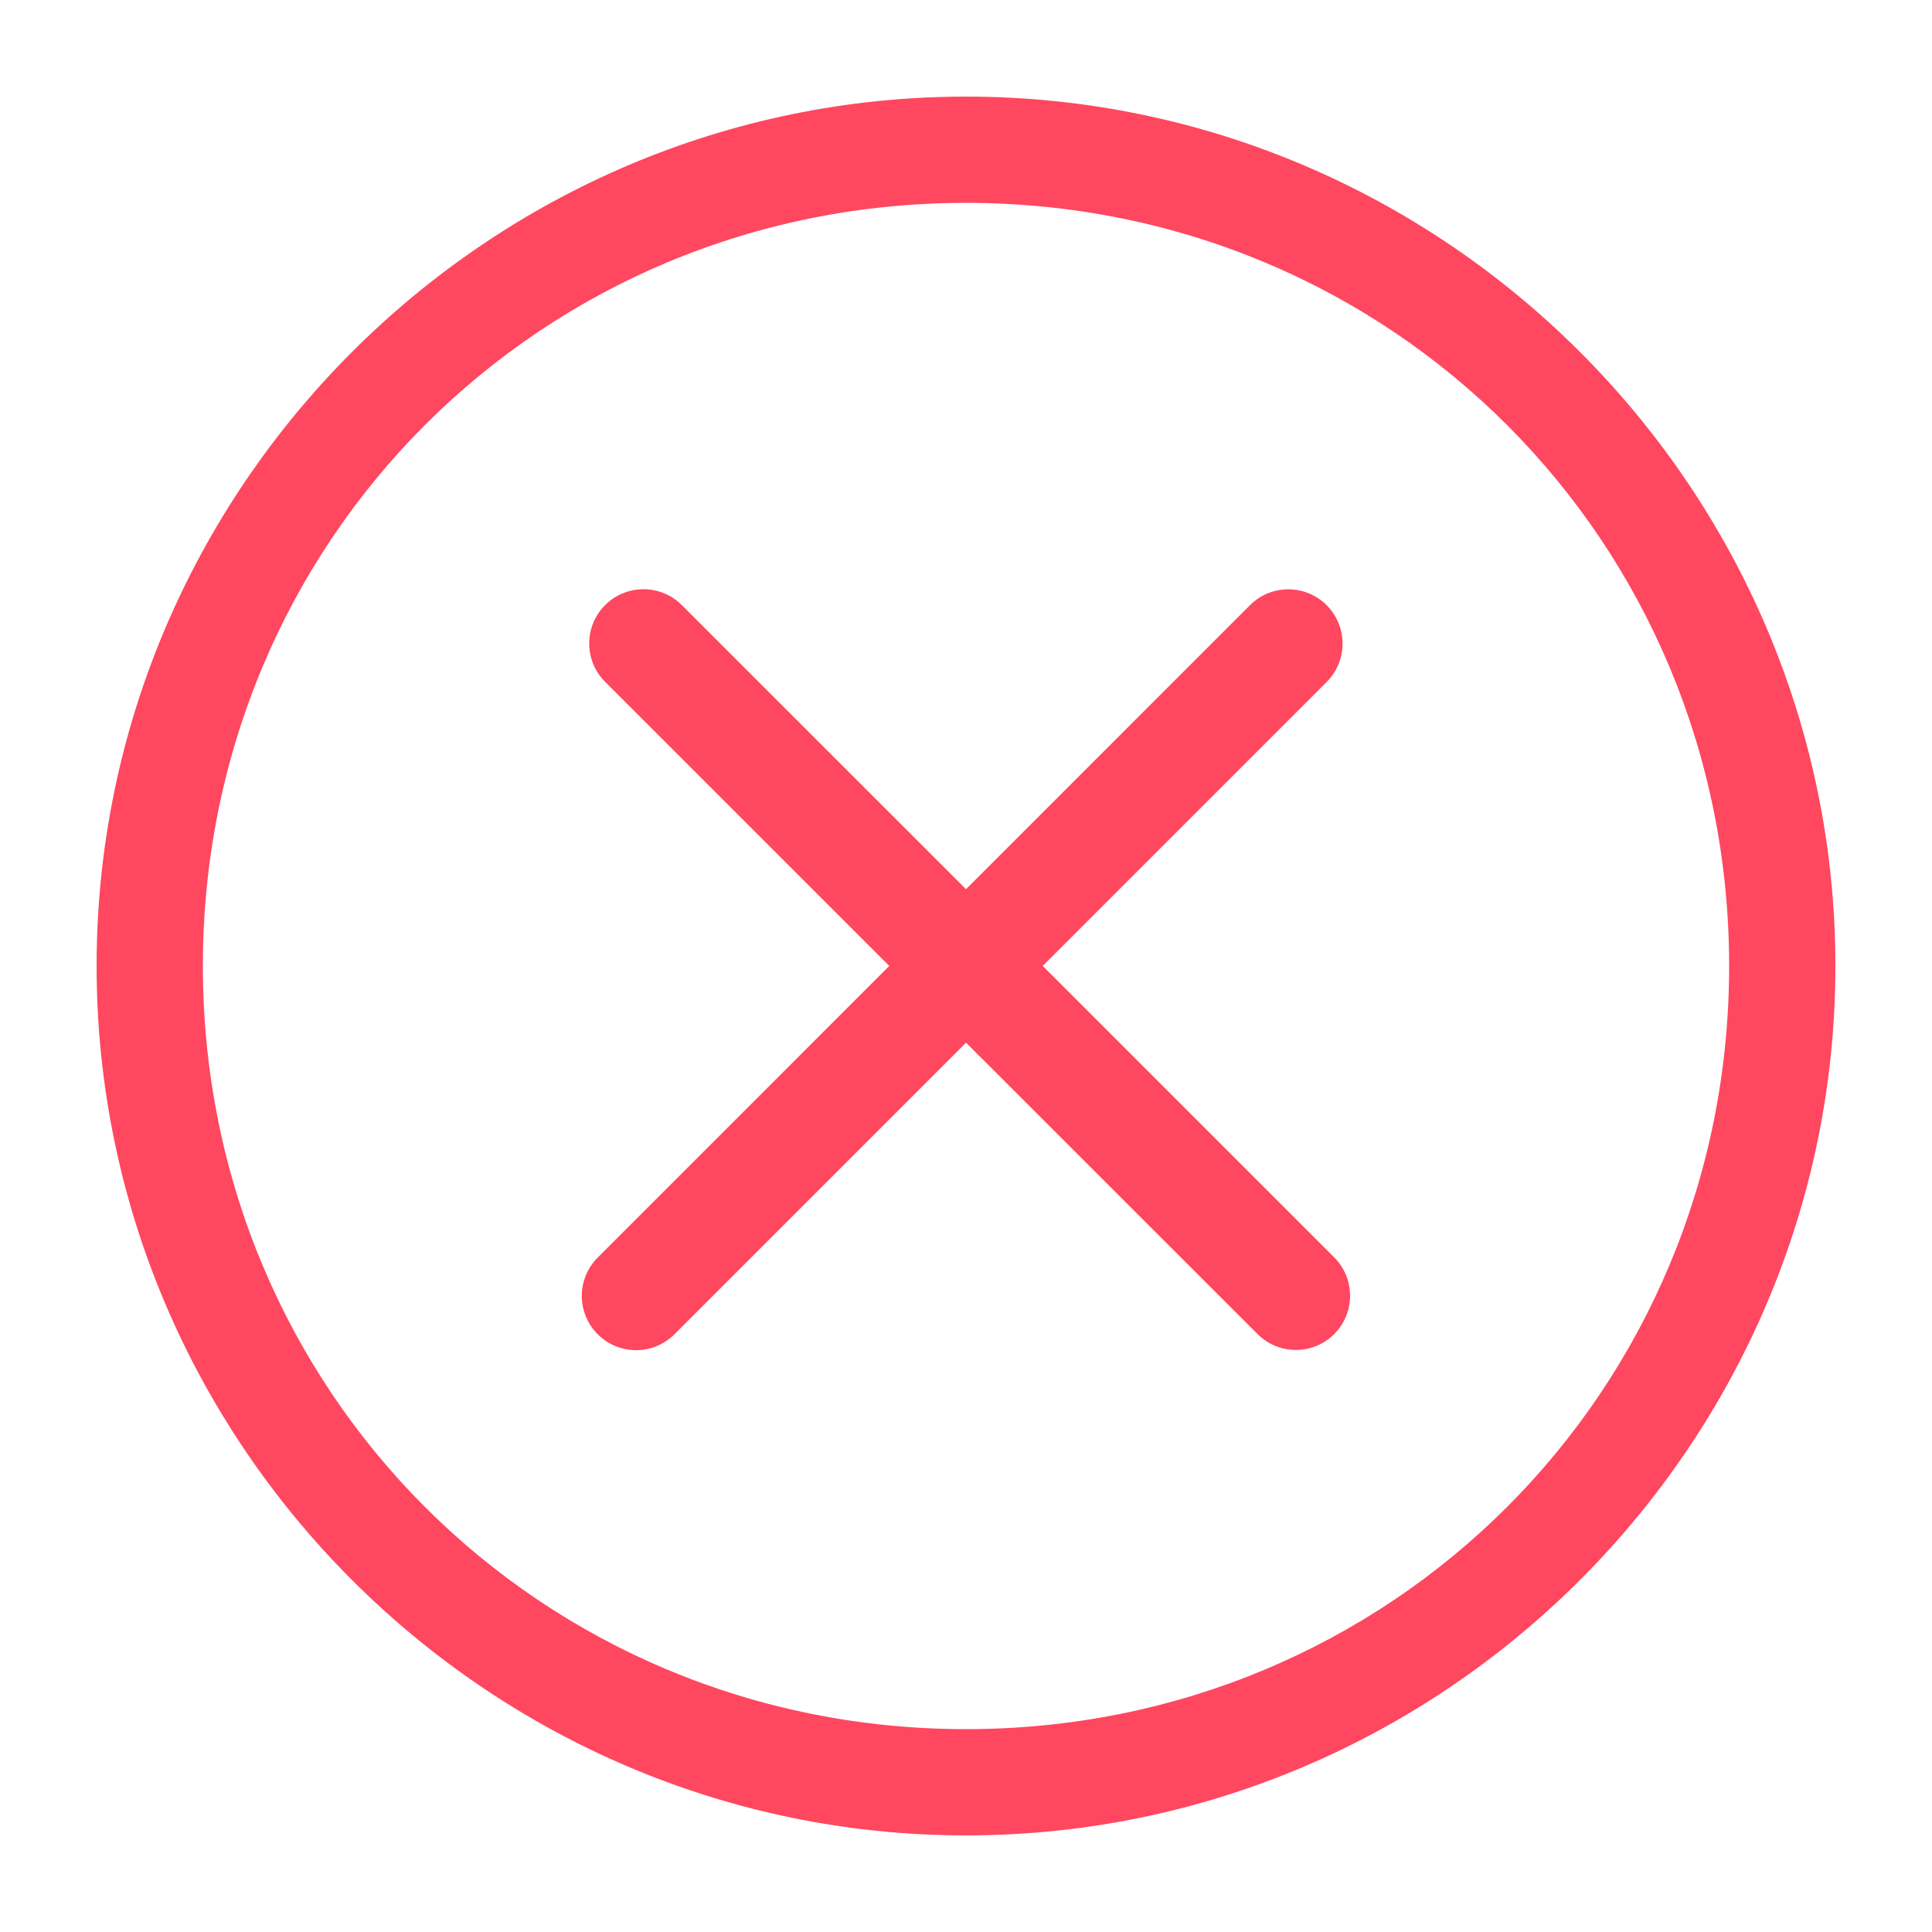 <svg width="100%" height="100%" viewBox="0 0 512 512" xmlns="http://www.w3.org/2000/svg"><path d="M256 25.6c126.72 0 230.4 103.68 230.4 230.4S382.72 486.4 256 486.4 25.6 382.72 25.6 256 129.28 25.6 256 25.6zm0 28.16C143.323 53.76 53.76 143.323 53.76 256S143.323 458.24 256 458.24 458.24 368.677 458.24 256 368.677 53.76 256 53.76zm-75.307 106.598l75.305 75.293 75.253-75.262c5.614-5.615 14.717-5.616 20.332-.002 5.615 5.616 5.616 14.72.001 20.335l-75.251 75.261 77.241 77.23c5.613 5.612 5.616 14.71.008 20.326-5.604 5.612-14.696 5.618-20.307.014l-.006-.005-77.26-77.238-77.273 77.286c-5.614 5.615-14.717 5.615-20.332.001-5.616-5.615-5.616-14.719-.001-20.334l77.27-77.283-75.312-75.29c-5.615-5.612-5.617-14.715-.003-20.33l.001-.001c5.615-5.615 14.719-5.615 20.334 0z" fill="#ff4760"/></svg>
